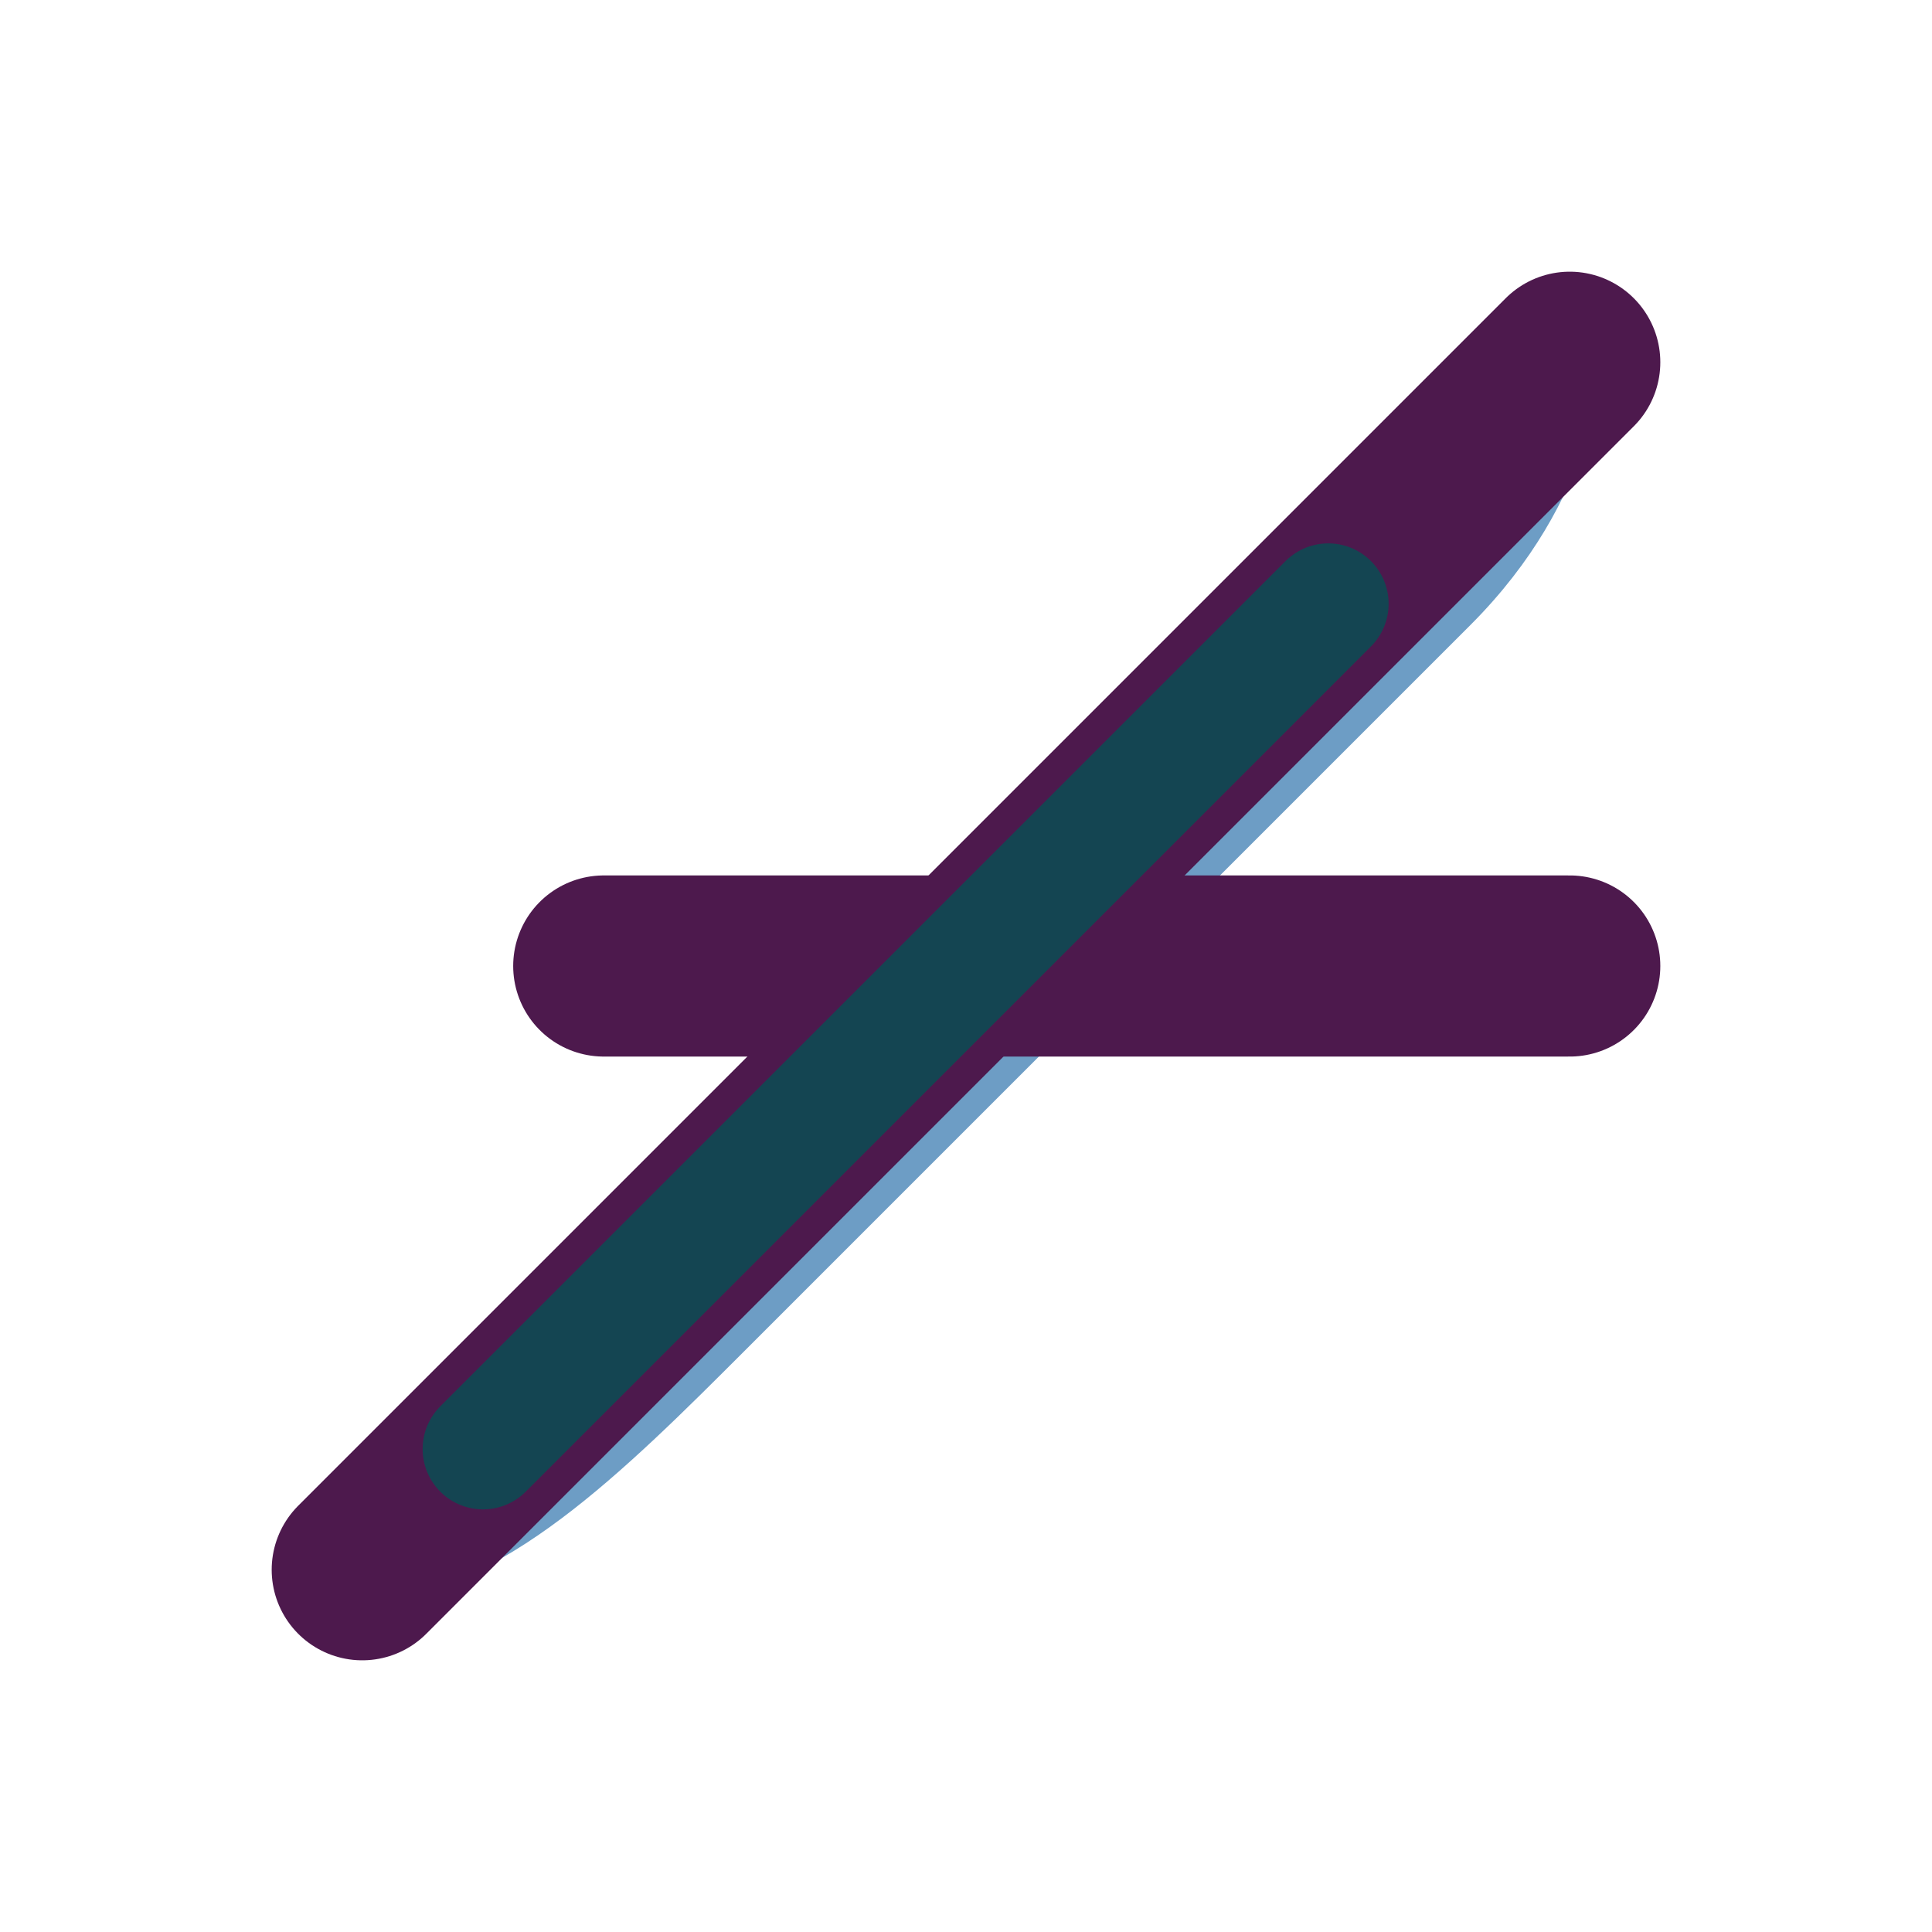 <svg width="32" height="32" viewBox="0 0 32 32" fill="none" xmlns="http://www.w3.org/2000/svg">
  <!-- AJT Events Management Logo Favicon -->
  <!-- Teal ribbon forming left part of "A" -->
  <path d="M6 26C6 26 8 24 12 20C16 16 18 14 20 12C22 10 24 8 26 6C26 6 26 8 24 10C22 12 20 14 18 16C16 18 14 20 12 22C10 24 8 26 6 26Z" fill="#144552" stroke="#6D9DC5" stroke-width="1"/>
  
  <!-- Purple ribbon forming right part and crossbar -->
  <path d="M26 6C26 6 24 8 20 12C16 16 14 18 12 20C10 22 8 24 6 26" fill="none" stroke="#4D194D" stroke-width="3" stroke-linecap="round"/>
  
  <!-- Horizontal purple crossbar -->
  <path d="M10 16C10 16 14 16 18 16C22 16 26 16 26 16" fill="none" stroke="#4D194D" stroke-width="3" stroke-linecap="round"/>
  
  <!-- Teal accent curves -->
  <path d="M8 24C8 24 10 22 14 18C18 14 20 12 22 10" fill="none" stroke="#144552" stroke-width="2" stroke-linecap="round"/>
</svg>